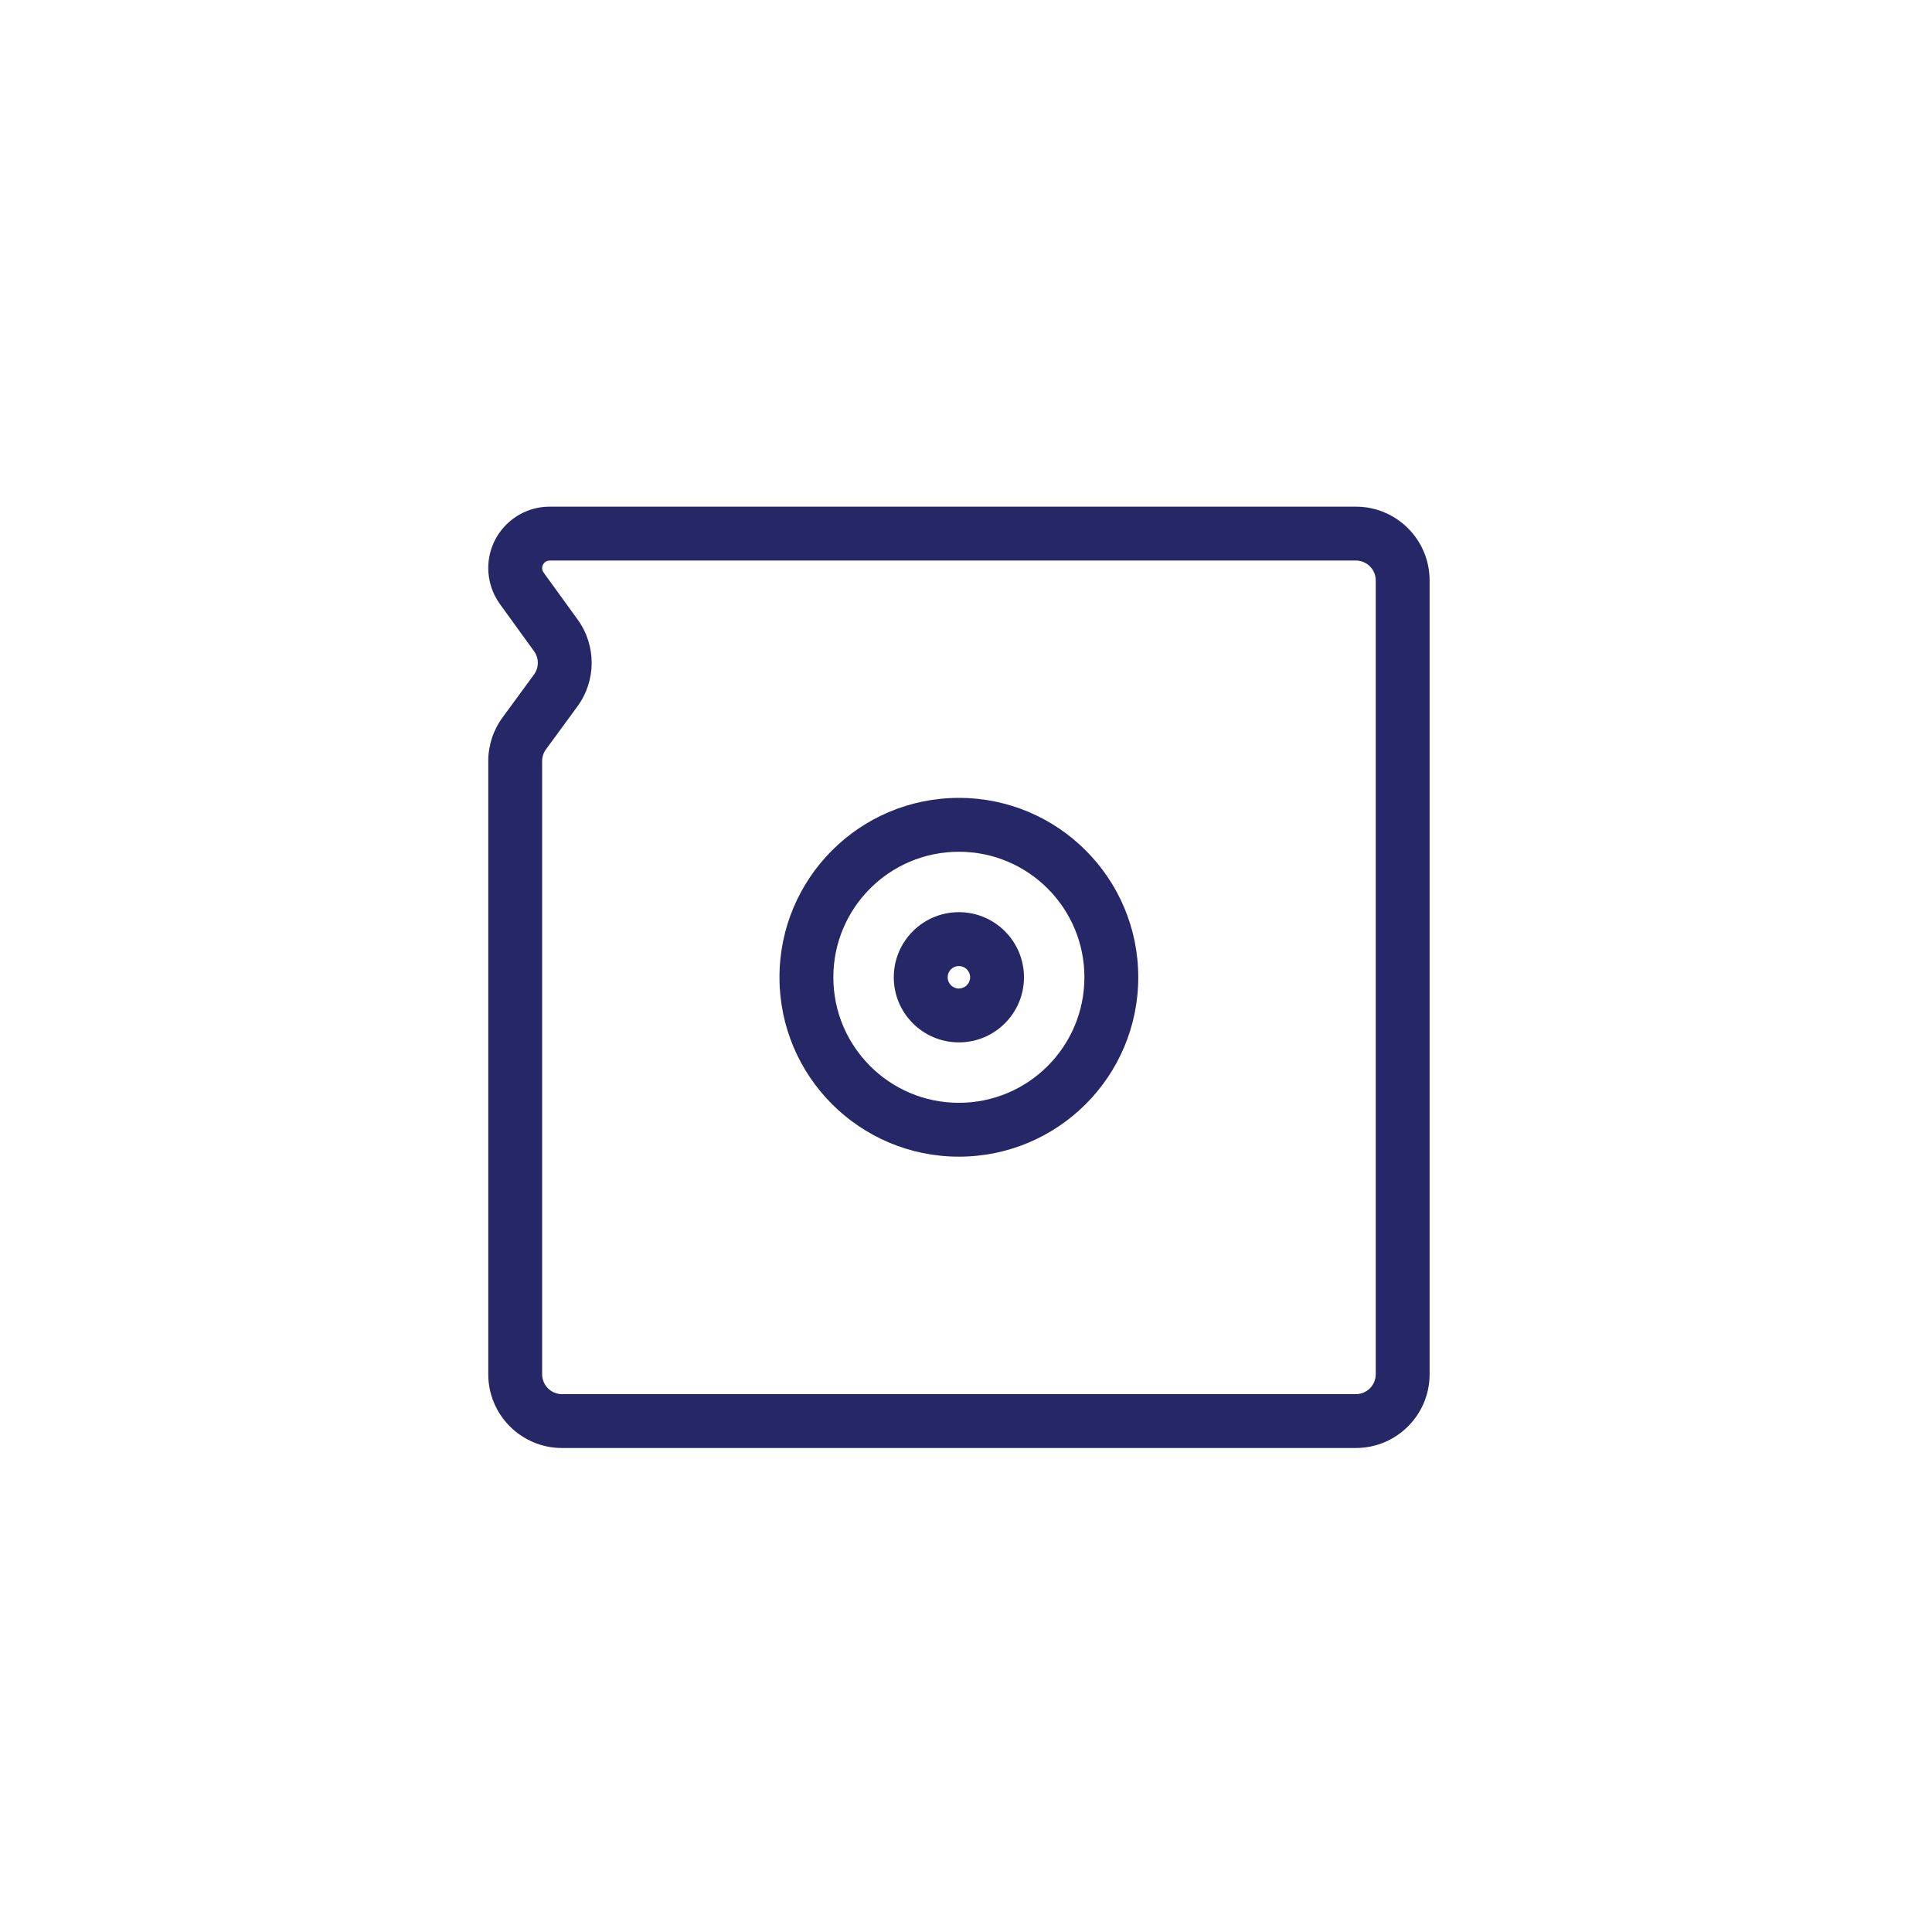 <?xml version="1.0" encoding="UTF-8"?>
<svg xmlns="http://www.w3.org/2000/svg" width="105" height="105" viewBox="0 0 105 105" fill="none">
  <path d="M28.357 31.974L27.171 32.833L27.171 32.833L28.357 31.974ZM30.2 37.528L29.02 36.663L29.02 36.663L30.2 37.528ZM30.208 34.53L31.394 33.672L31.394 33.672L30.208 34.53ZM28.492 39.86L29.673 40.725L29.673 40.725L28.492 39.86ZM58.935 53.113C58.935 56.881 55.881 59.935 52.113 59.935V62.862C57.498 62.862 61.862 58.498 61.862 53.113H58.935ZM52.113 59.935C48.345 59.935 45.291 56.881 45.291 53.113H42.363C42.363 58.498 46.728 62.862 52.113 62.862V59.935ZM45.291 53.113C45.291 49.345 48.345 46.291 52.113 46.291V43.363C46.728 43.363 42.363 47.728 42.363 53.113H45.291ZM52.113 46.291C55.881 46.291 58.935 49.345 58.935 53.113H61.862C61.862 47.728 57.498 43.363 52.113 43.363V46.291ZM52.724 53.113C52.724 53.45 52.45 53.724 52.113 53.724V56.651C54.067 56.651 55.651 55.067 55.651 53.113H52.724ZM52.113 53.724C51.776 53.724 51.502 53.45 51.502 53.113H48.575C48.575 55.067 50.159 56.651 52.113 56.651V53.724ZM51.502 53.113C51.502 52.776 51.776 52.502 52.113 52.502V49.575C50.159 49.575 48.575 51.159 48.575 53.113H51.502ZM52.113 52.502C52.45 52.502 52.724 52.776 52.724 53.113H55.651C55.651 51.159 54.067 49.575 52.113 49.575V52.502ZM29.874 30.464H73.687V27.536H29.874V30.464ZM74.769 31.546V74.687H77.696V31.546H74.769ZM73.687 75.769H30.546V78.696H73.687V75.769ZM29.464 74.687V41.364H26.536V74.687H29.464ZM29.673 40.725L31.381 38.393L29.02 36.663L27.311 38.995L29.673 40.725ZM31.394 33.672L29.542 31.115L27.171 32.833L29.023 35.389L31.394 33.672ZM29.542 31.115C29.491 31.045 29.464 30.961 29.464 30.874H26.536C26.536 31.578 26.759 32.263 27.171 32.833L29.542 31.115ZM31.381 38.393C32.41 36.989 32.415 35.081 31.394 33.672L29.023 35.389C29.299 35.769 29.297 36.284 29.02 36.663L31.381 38.393ZM29.464 41.364C29.464 41.134 29.537 40.91 29.673 40.725L27.311 38.995C26.808 39.682 26.536 40.512 26.536 41.364H29.464ZM30.546 75.769C29.948 75.769 29.464 75.284 29.464 74.687H26.536C26.536 76.901 28.331 78.696 30.546 78.696V75.769ZM74.769 74.687C74.769 75.284 74.284 75.769 73.687 75.769V78.696C75.901 78.696 77.696 76.901 77.696 74.687H74.769ZM73.687 30.464C74.284 30.464 74.769 30.948 74.769 31.546H77.696C77.696 29.331 75.901 27.536 73.687 27.536V30.464ZM29.874 27.536C28.031 27.536 26.536 29.031 26.536 30.874H29.464C29.464 30.648 29.648 30.464 29.874 30.464V27.536Z" fill="#252766"></path>
</svg>
